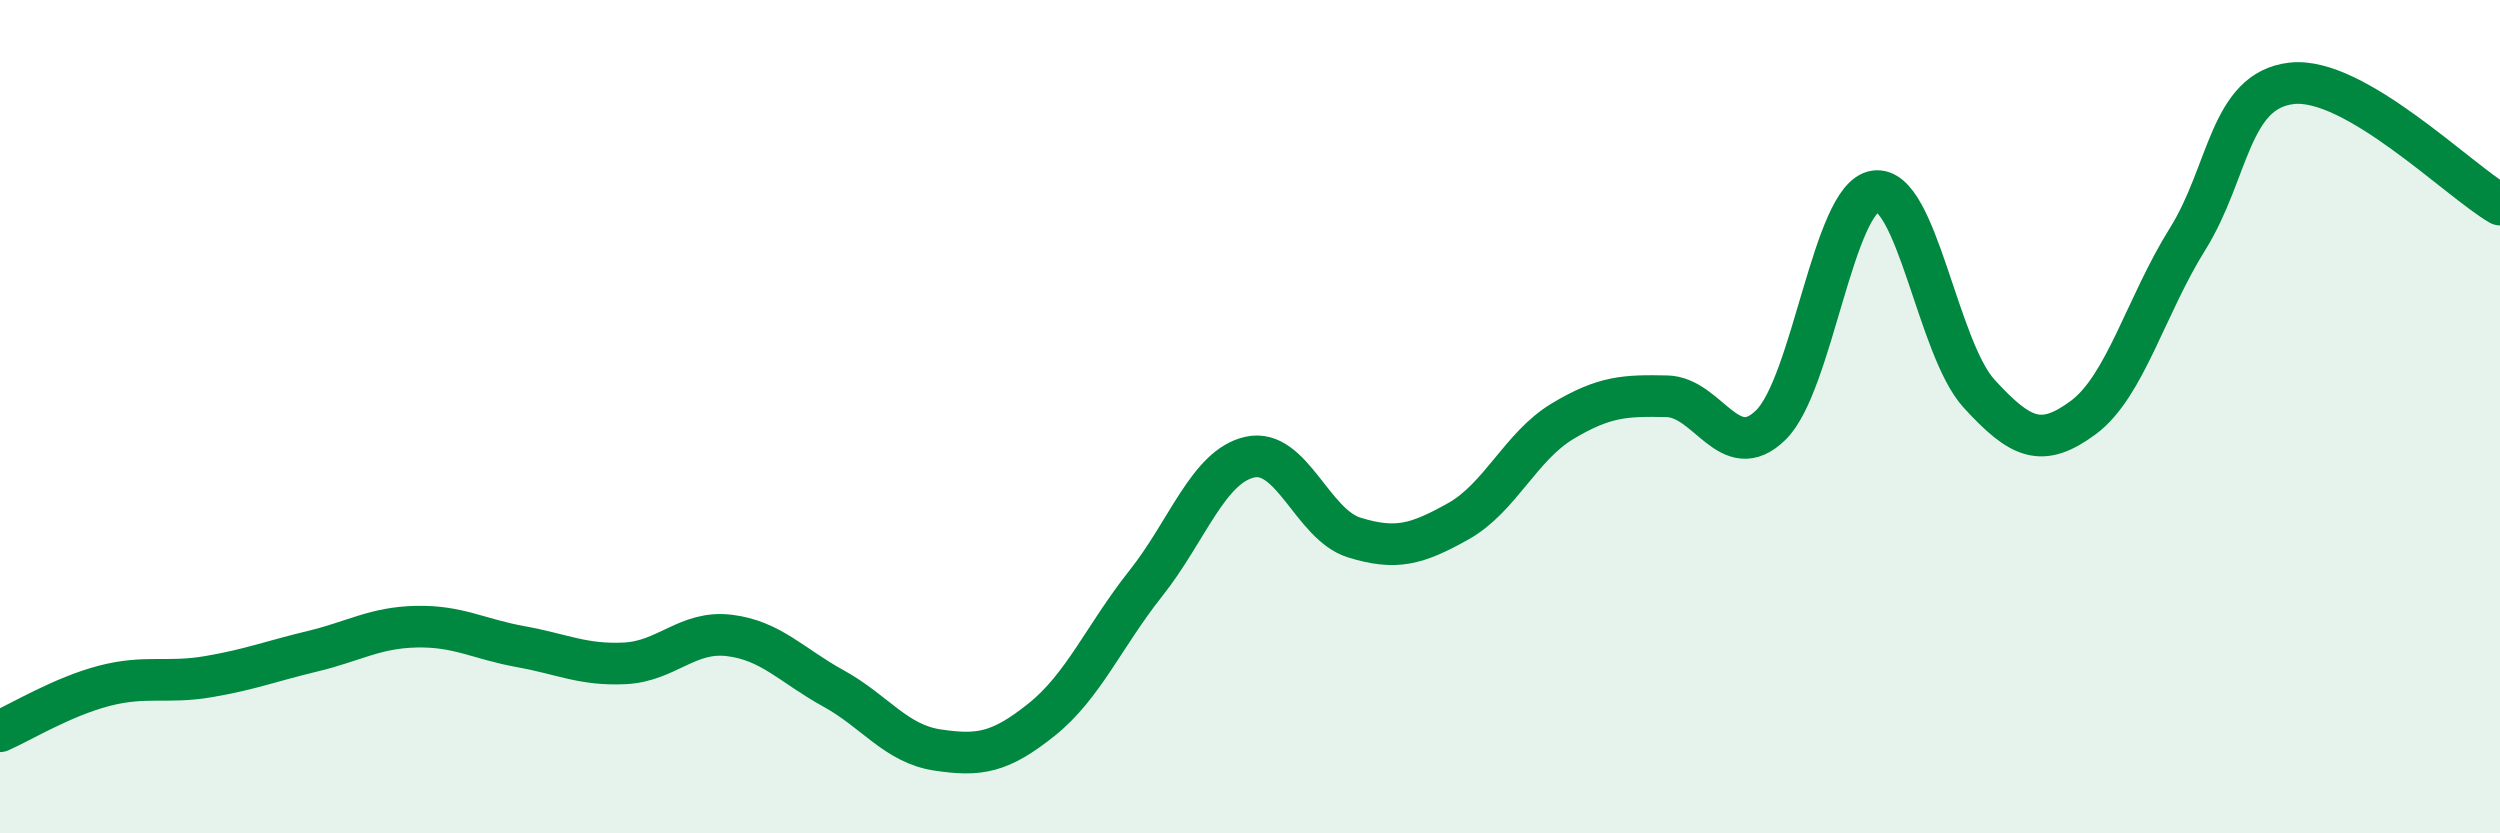 
    <svg width="60" height="20" viewBox="0 0 60 20" xmlns="http://www.w3.org/2000/svg">
      <path
        d="M 0,17.55 C 0.5,17.33 1.5,16.72 2.5,16.46 C 3.5,16.2 4,16.41 5,16.24 C 6,16.07 6.5,15.87 7.5,15.63 C 8.5,15.39 9,15.06 10,15.04 C 11,15.02 11.5,15.34 12.5,15.52 C 13.5,15.7 14,15.97 15,15.92 C 16,15.87 16.5,15.13 17.5,15.25 C 18.5,15.37 19,15.97 20,16.52 C 21,17.07 21.5,17.85 22.5,18 C 23.5,18.15 24,18.07 25,17.27 C 26,16.47 26.5,15.26 27.5,14 C 28.5,12.74 29,11.19 30,10.97 C 31,10.75 31.5,12.59 32.5,12.9 C 33.5,13.21 34,13.07 35,12.51 C 36,11.95 36.5,10.71 37.5,10.11 C 38.5,9.51 39,9.49 40,9.51 C 41,9.53 41.5,11.18 42.5,10.2 C 43.5,9.22 44,4.74 45,4.59 C 46,4.44 46.5,8.36 47.5,9.45 C 48.5,10.54 49,10.76 50,10.02 C 51,9.28 51.5,7.34 52.5,5.74 C 53.5,4.14 53.5,2.17 55,2 C 56.5,1.83 59,4.33 60,4.91L60 20L0 20Z"
        fill="#008740"
        opacity="0.1"
        stroke-linecap="round"
        stroke-linejoin="round"
      />
      <path
        d="M 0,17.55 C 0.5,17.33 1.5,16.72 2.5,16.46 C 3.5,16.2 4,16.41 5,16.24 C 6,16.07 6.5,15.87 7.5,15.63 C 8.5,15.39 9,15.06 10,15.04 C 11,15.02 11.5,15.34 12.5,15.52 C 13.5,15.7 14,15.97 15,15.92 C 16,15.87 16.5,15.13 17.5,15.25 C 18.5,15.37 19,15.97 20,16.52 C 21,17.07 21.5,17.85 22.5,18 C 23.5,18.15 24,18.07 25,17.27 C 26,16.47 26.5,15.26 27.5,14 C 28.5,12.74 29,11.19 30,10.97 C 31,10.75 31.5,12.59 32.5,12.9 C 33.5,13.21 34,13.07 35,12.51 C 36,11.95 36.5,10.71 37.5,10.11 C 38.5,9.51 39,9.49 40,9.51 C 41,9.53 41.5,11.18 42.5,10.2 C 43.5,9.22 44,4.74 45,4.59 C 46,4.44 46.5,8.36 47.5,9.45 C 48.5,10.54 49,10.76 50,10.02 C 51,9.28 51.5,7.34 52.5,5.74 C 53.5,4.14 53.5,2.17 55,2 C 56.5,1.83 59,4.33 60,4.91"
        stroke="#008740"
        stroke-width="1"
        fill="none"
        stroke-linecap="round"
        stroke-linejoin="round"
      />
    </svg>
  